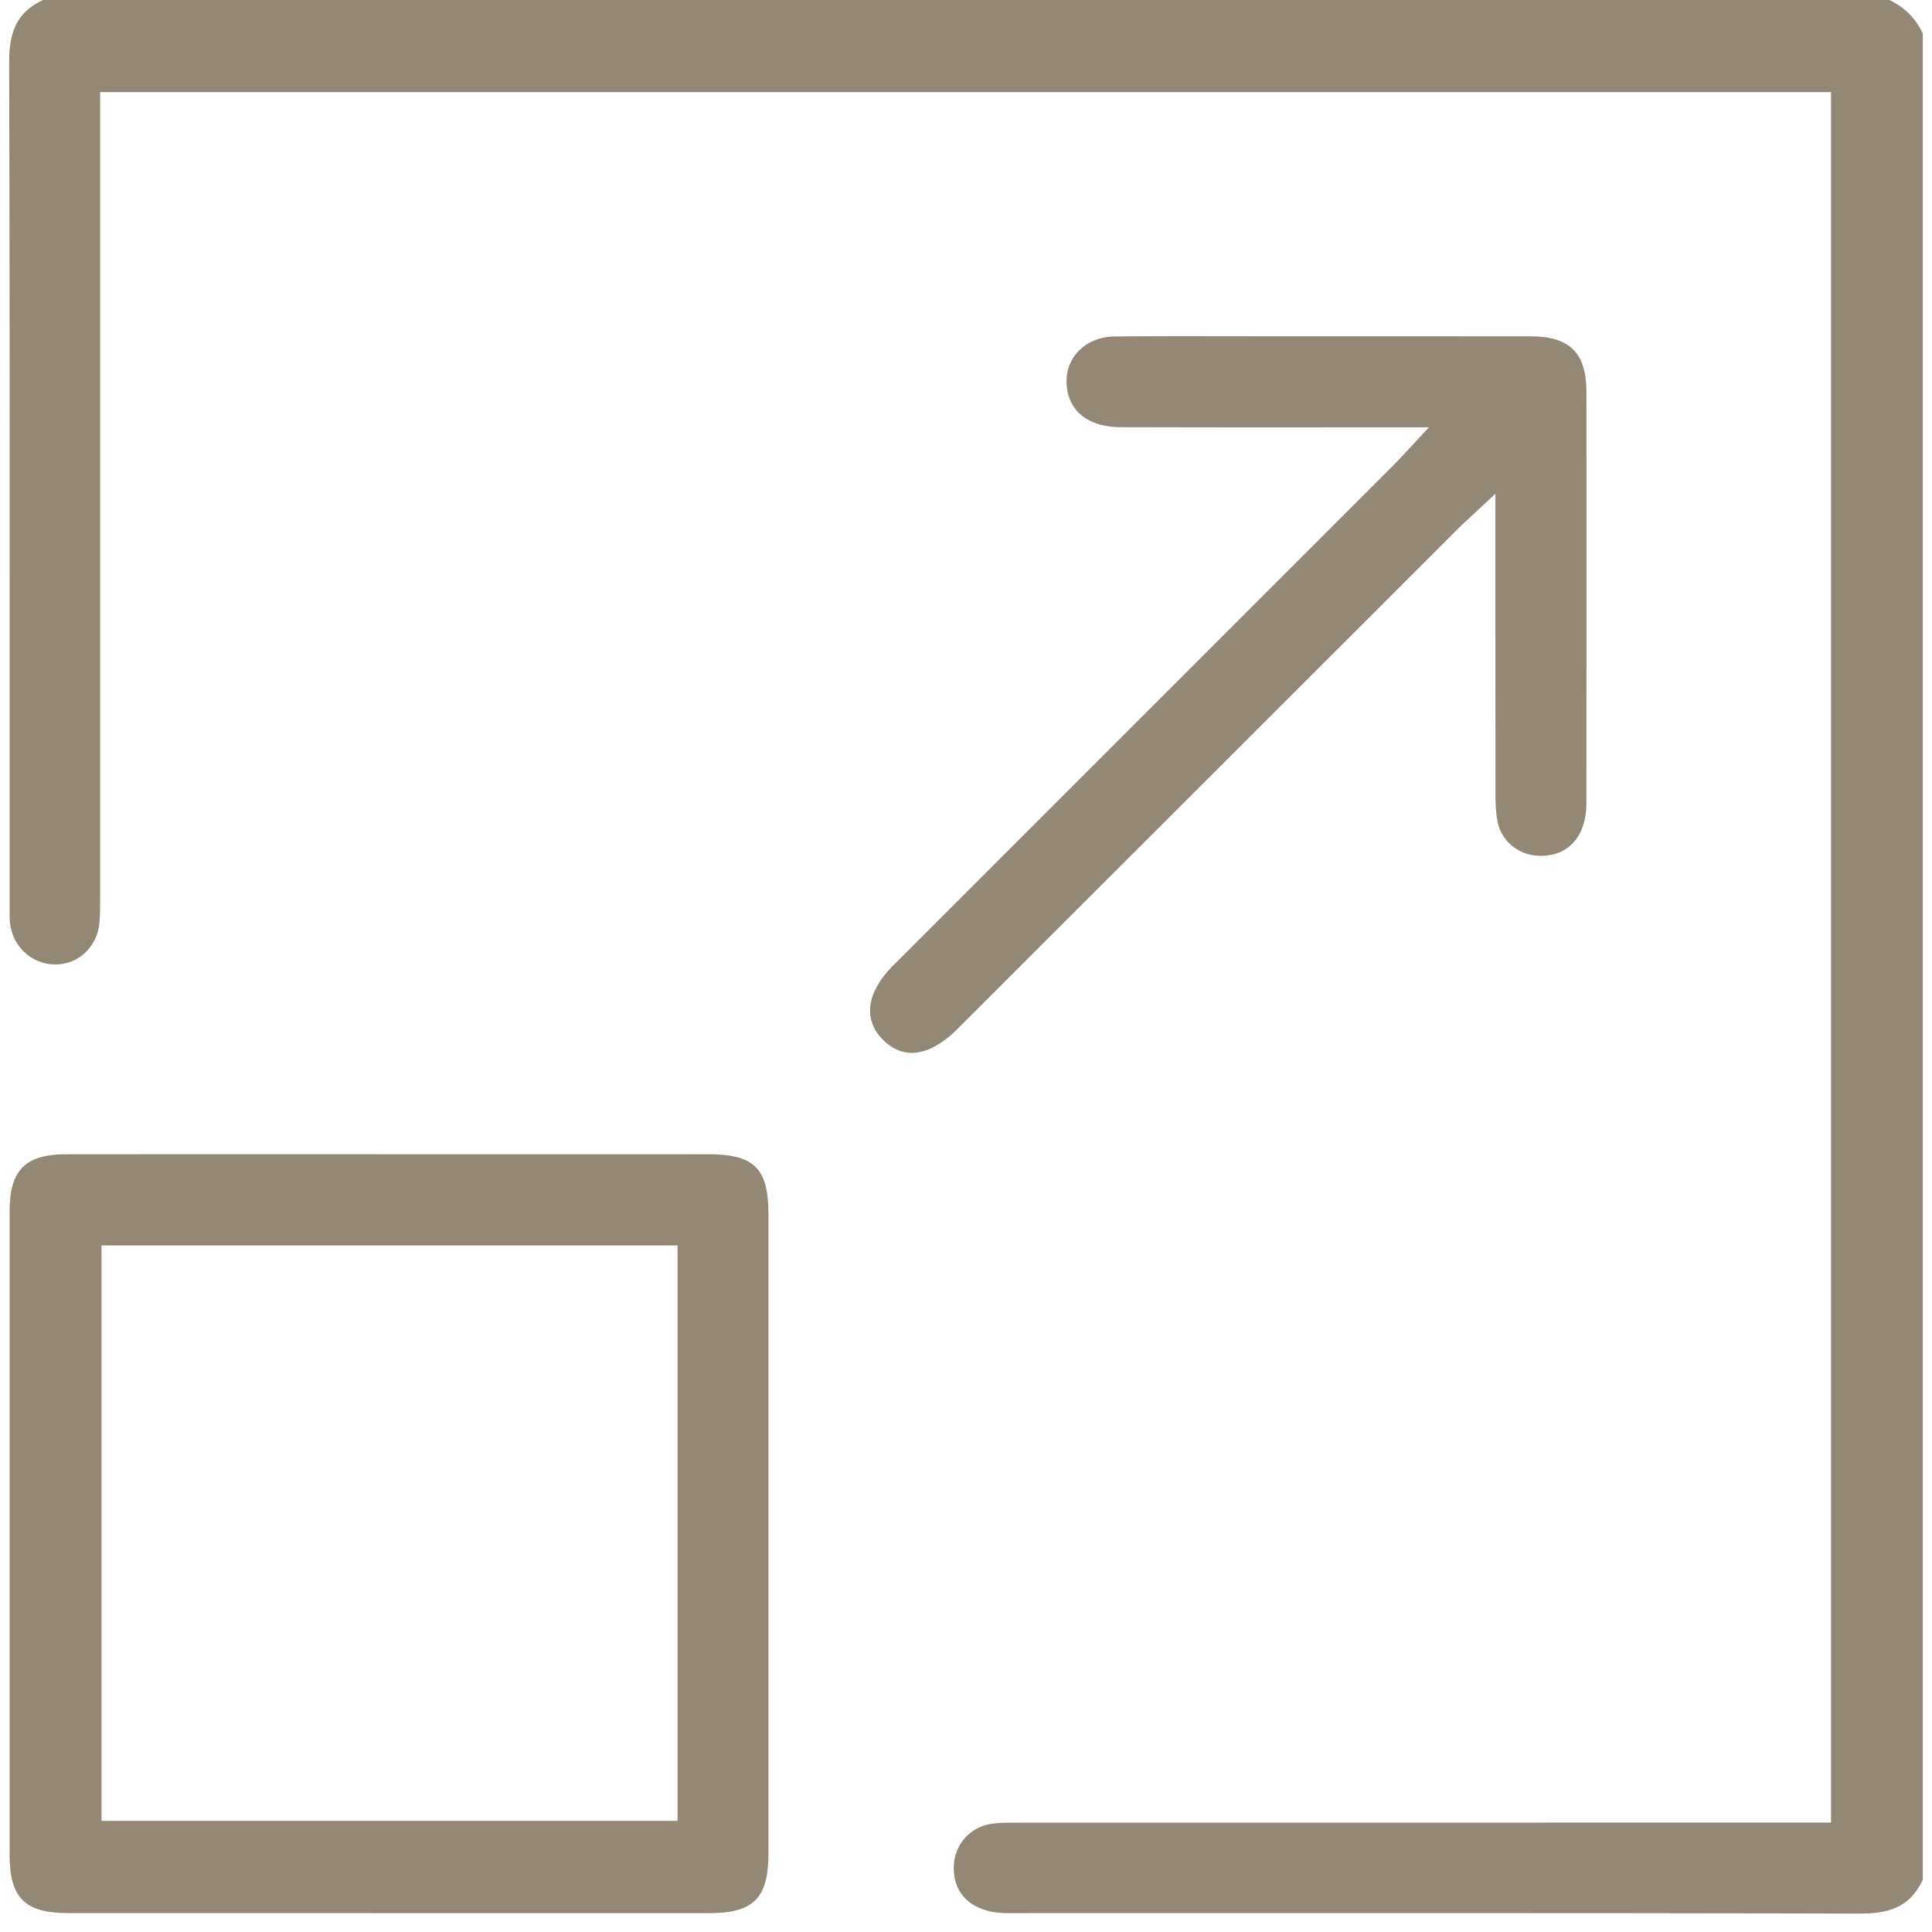 <svg width="35" height="35" viewBox="0 0 35 35" fill="none" xmlns="http://www.w3.org/2000/svg">
<g clip-path="url(#clip0_10281_10159)">
<path d="M33.715 34.667C30.744 34.658 27.813 34.657 25.337 34.657L18.253 34.658C17.924 34.658 17.661 34.568 17.489 34.395C17.348 34.253 17.277 34.064 17.278 33.834C17.28 33.422 17.575 33.087 17.98 33.037C18.121 33.019 18.265 33.019 18.419 33.019H18.435C21.796 33.018 25.156 33.018 28.516 33.018H33.171V1.669H1.814V4.491C1.814 8.424 1.814 12.356 1.814 16.288V16.323C1.814 16.46 1.814 16.588 1.802 16.715C1.761 17.154 1.422 17.473 0.998 17.473C0.565 17.468 0.217 17.136 0.179 16.7C0.173 16.621 0.174 16.541 0.174 16.456V16.375C0.174 15.155 0.174 13.935 0.174 12.716C0.176 8.914 0.177 4.983 0.166 1.118C0.164 0.529 0.343 0.202 0.78 0H34.227C34.503 0.131 34.702 0.329 34.833 0.606V34.052C34.632 34.488 34.307 34.666 33.722 34.666H33.715V34.667Z" fill="#938776"/>
<path d="M1.229 34.657C0.45 34.657 0.174 34.38 0.174 33.599C0.174 29.712 0.174 25.826 0.174 21.939C0.174 21.201 0.458 20.912 1.189 20.911C2.022 20.91 2.855 20.909 3.688 20.909L7.07 20.91H10.471C11.263 20.91 12.056 20.91 12.849 20.911C13.66 20.912 13.921 21.172 13.921 21.985C13.922 25.85 13.922 29.713 13.921 33.578C13.921 34.385 13.652 34.658 12.855 34.658H7.042L1.229 34.657ZM1.839 32.987H12.275V22.562H1.839V32.987Z" fill="#938776"/>
<path d="M16.517 19.074C16.328 19.074 16.154 18.995 15.996 18.837C15.628 18.466 15.696 17.975 16.183 17.488C16.183 17.488 23.422 10.249 25.278 8.393C25.335 8.336 25.39 8.277 25.462 8.198C25.5 8.157 25.542 8.11 25.594 8.056L25.887 7.741L22.386 7.742C21.691 7.742 20.997 7.741 20.302 7.739C19.766 7.737 19.415 7.498 19.337 7.081C19.29 6.829 19.346 6.589 19.497 6.406C19.661 6.208 19.912 6.096 20.208 6.095C20.626 6.091 21.044 6.09 21.463 6.09C21.761 6.09 22.059 6.091 22.357 6.091C22.655 6.092 22.953 6.092 23.251 6.092H25.87C26.491 6.092 27.111 6.092 27.732 6.093C28.438 6.094 28.739 6.395 28.74 7.1C28.742 9.586 28.741 12.071 28.739 14.557C28.738 15.14 28.422 15.504 27.916 15.504C27.898 15.504 27.88 15.504 27.861 15.502C27.494 15.485 27.191 15.225 27.126 14.87C27.097 14.713 27.093 14.548 27.092 14.394C27.09 13.221 27.09 12.048 27.09 10.875V8.945L26.775 9.239C26.72 9.291 26.672 9.334 26.631 9.372C26.553 9.444 26.495 9.498 26.438 9.554C24.166 11.823 17.34 18.645 17.34 18.645C17.06 18.925 16.776 19.074 16.517 19.074Z" fill="#938776"/>
</g>
<defs>
<clipPath id="clip0_10281_10159">
<rect width="34.667" height="34.667" fill="white" transform="translate(0.166)"/>
</clipPath>
</defs>
</svg>
